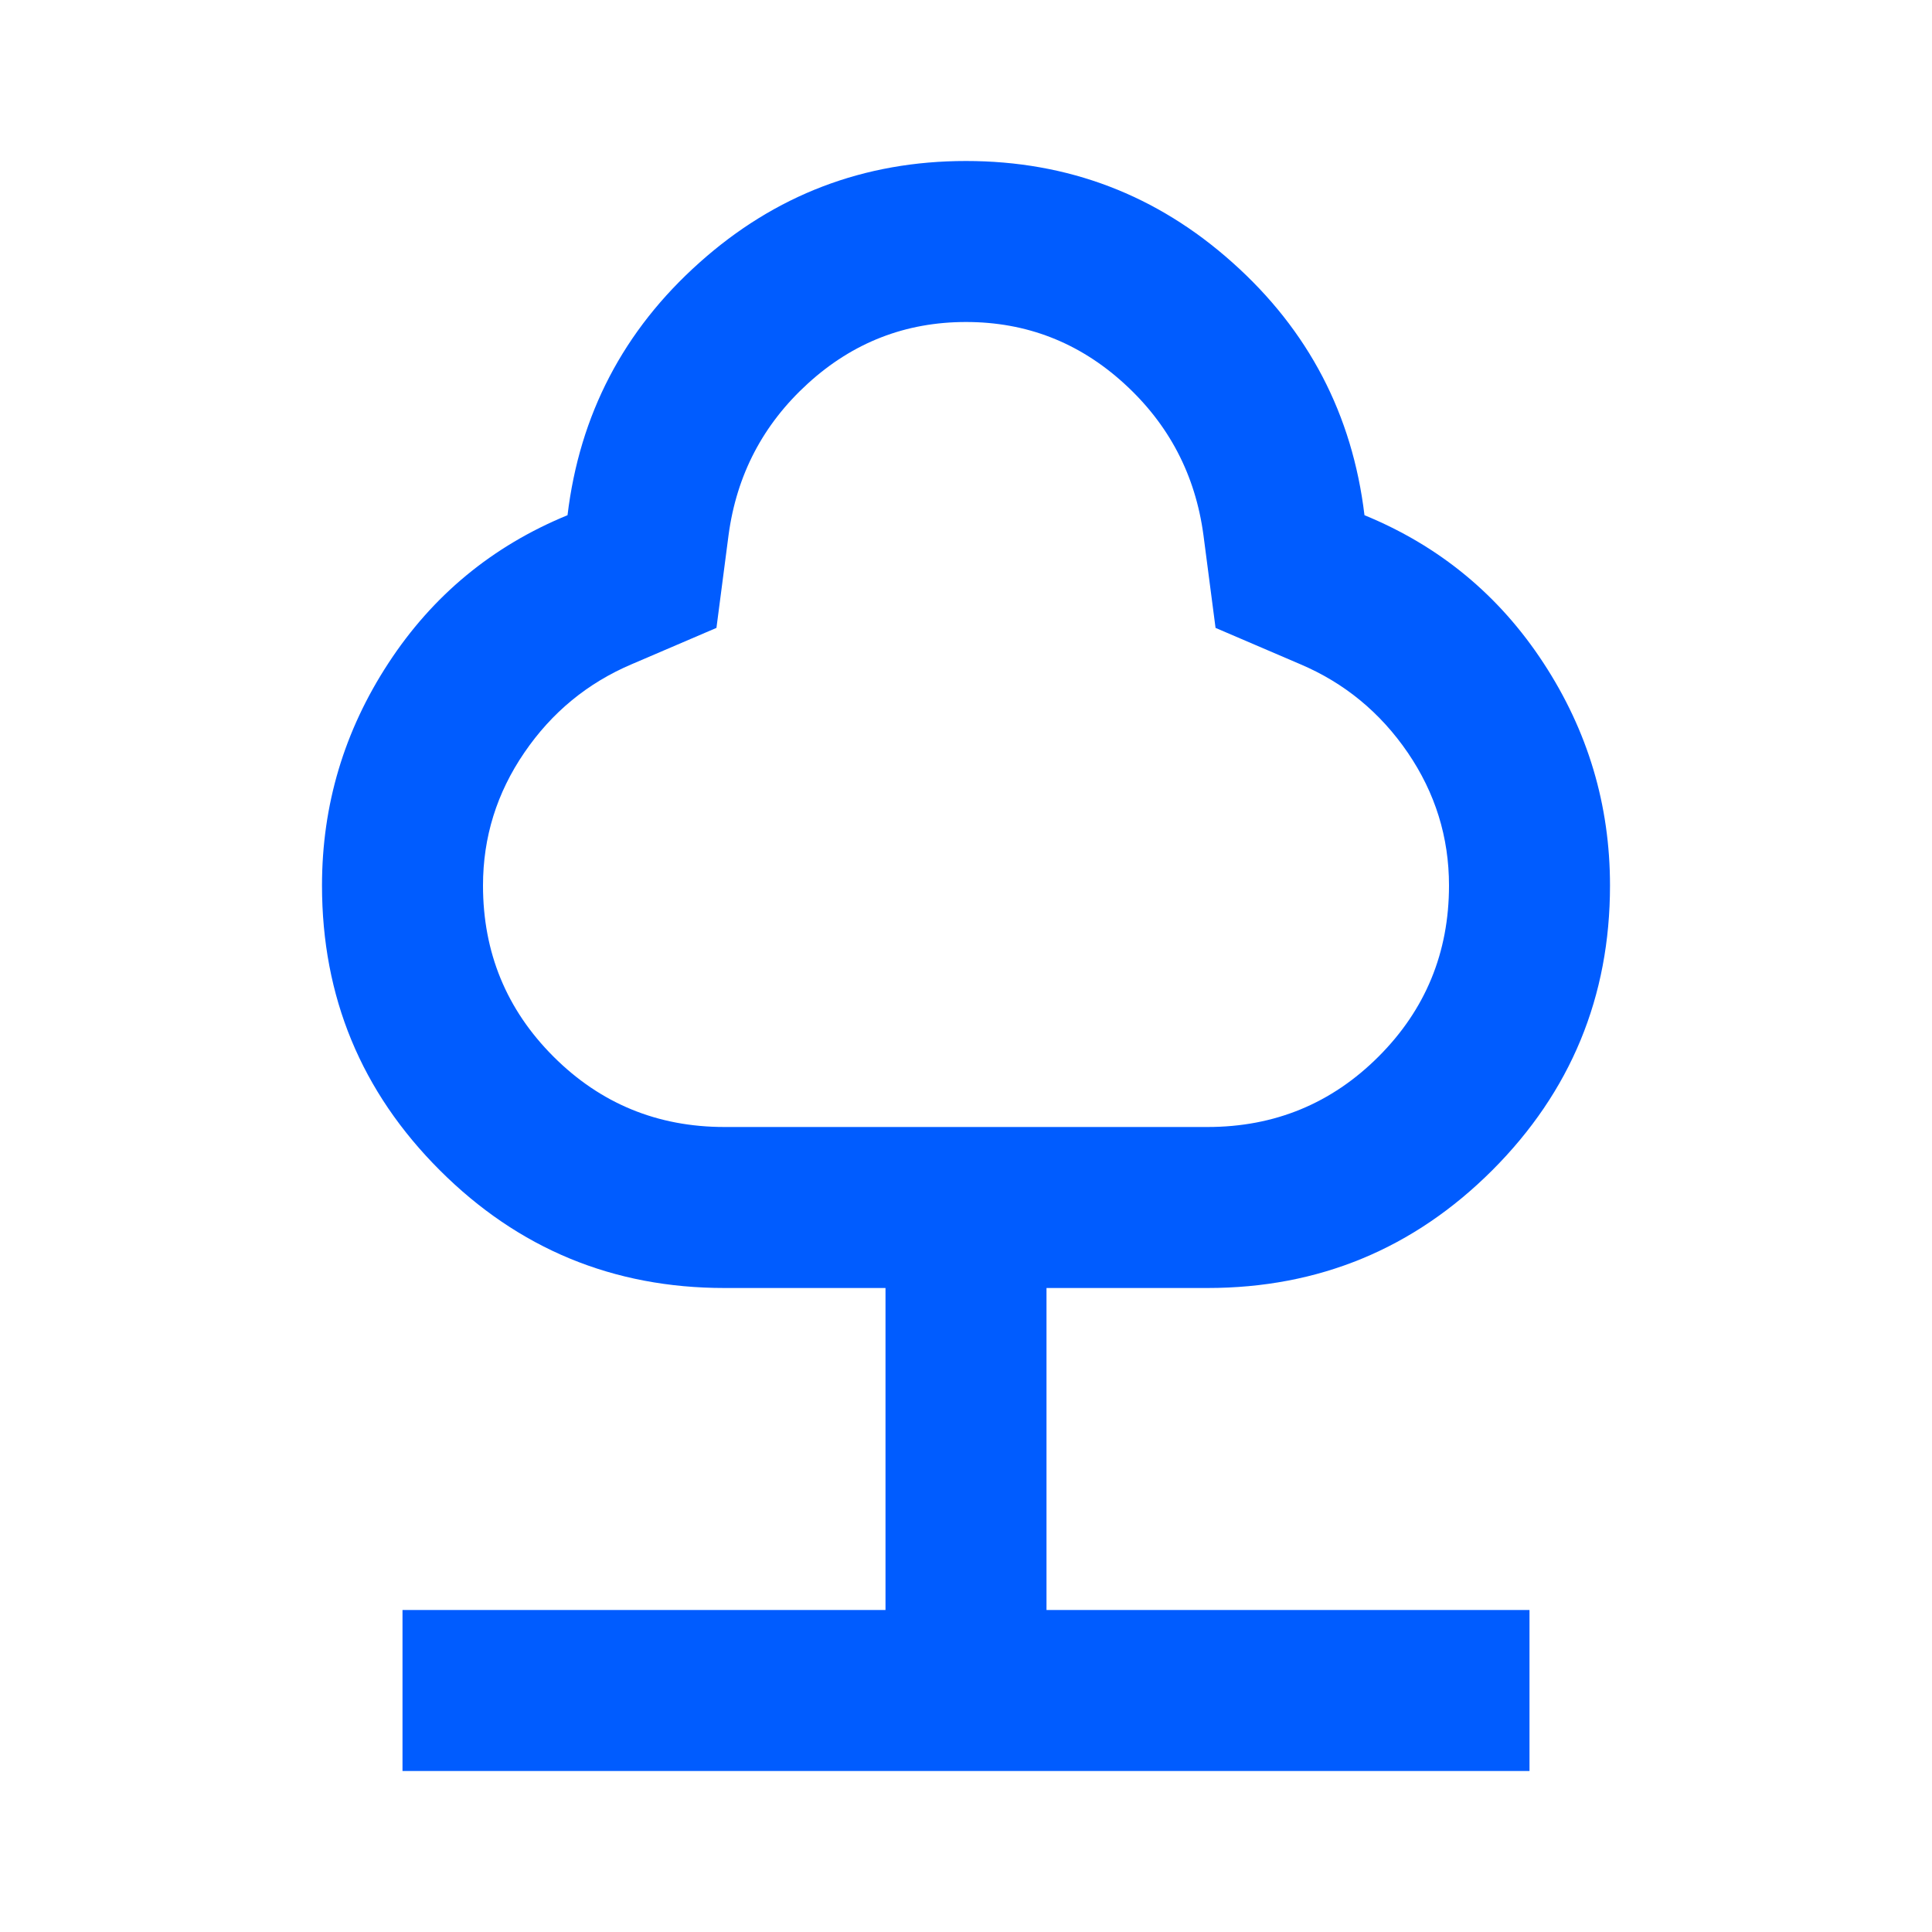<svg width="24" height="24" viewBox="0 0 24 24" fill="none" xmlns="http://www.w3.org/2000/svg">
<path d="M5 22V20H11V16H9C7.617 16 6.438 15.512 5.463 14.537C4.487 13.562 4 12.383 4 11C4 10 4.275 9.079 4.825 8.238C5.375 7.396 6.117 6.783 7.05 6.4C7.2 5.15 7.746 4.104 8.688 3.263C9.629 2.421 10.733 2 12 2C13.267 2 14.371 2.421 15.312 3.263C16.254 4.104 16.8 5.15 16.95 6.4C17.883 6.783 18.625 7.396 19.175 8.238C19.725 9.079 20 10 20 11C20 12.383 19.512 13.562 18.538 14.537C17.562 15.512 16.383 16 15 16H13V20H19V22H5ZM9 14H15C15.833 14 16.542 13.708 17.125 13.125C17.708 12.542 18 11.833 18 11C18 10.4 17.829 9.85 17.488 9.35C17.146 8.85 16.7 8.483 16.15 8.25L15.1 7.8L14.95 6.65C14.85 5.9 14.521 5.271 13.963 4.763C13.404 4.254 12.75 4 12 4C11.25 4 10.596 4.254 10.037 4.763C9.479 5.271 9.15 5.9 9.05 6.65L8.9 7.8L7.85 8.25C7.3 8.483 6.854 8.85 6.513 9.35C6.171 9.85 6 10.4 6 11C6 11.833 6.292 12.542 6.875 13.125C7.458 13.708 8.167 14 9 14Z" fill="#005CFF"/>
</svg>
